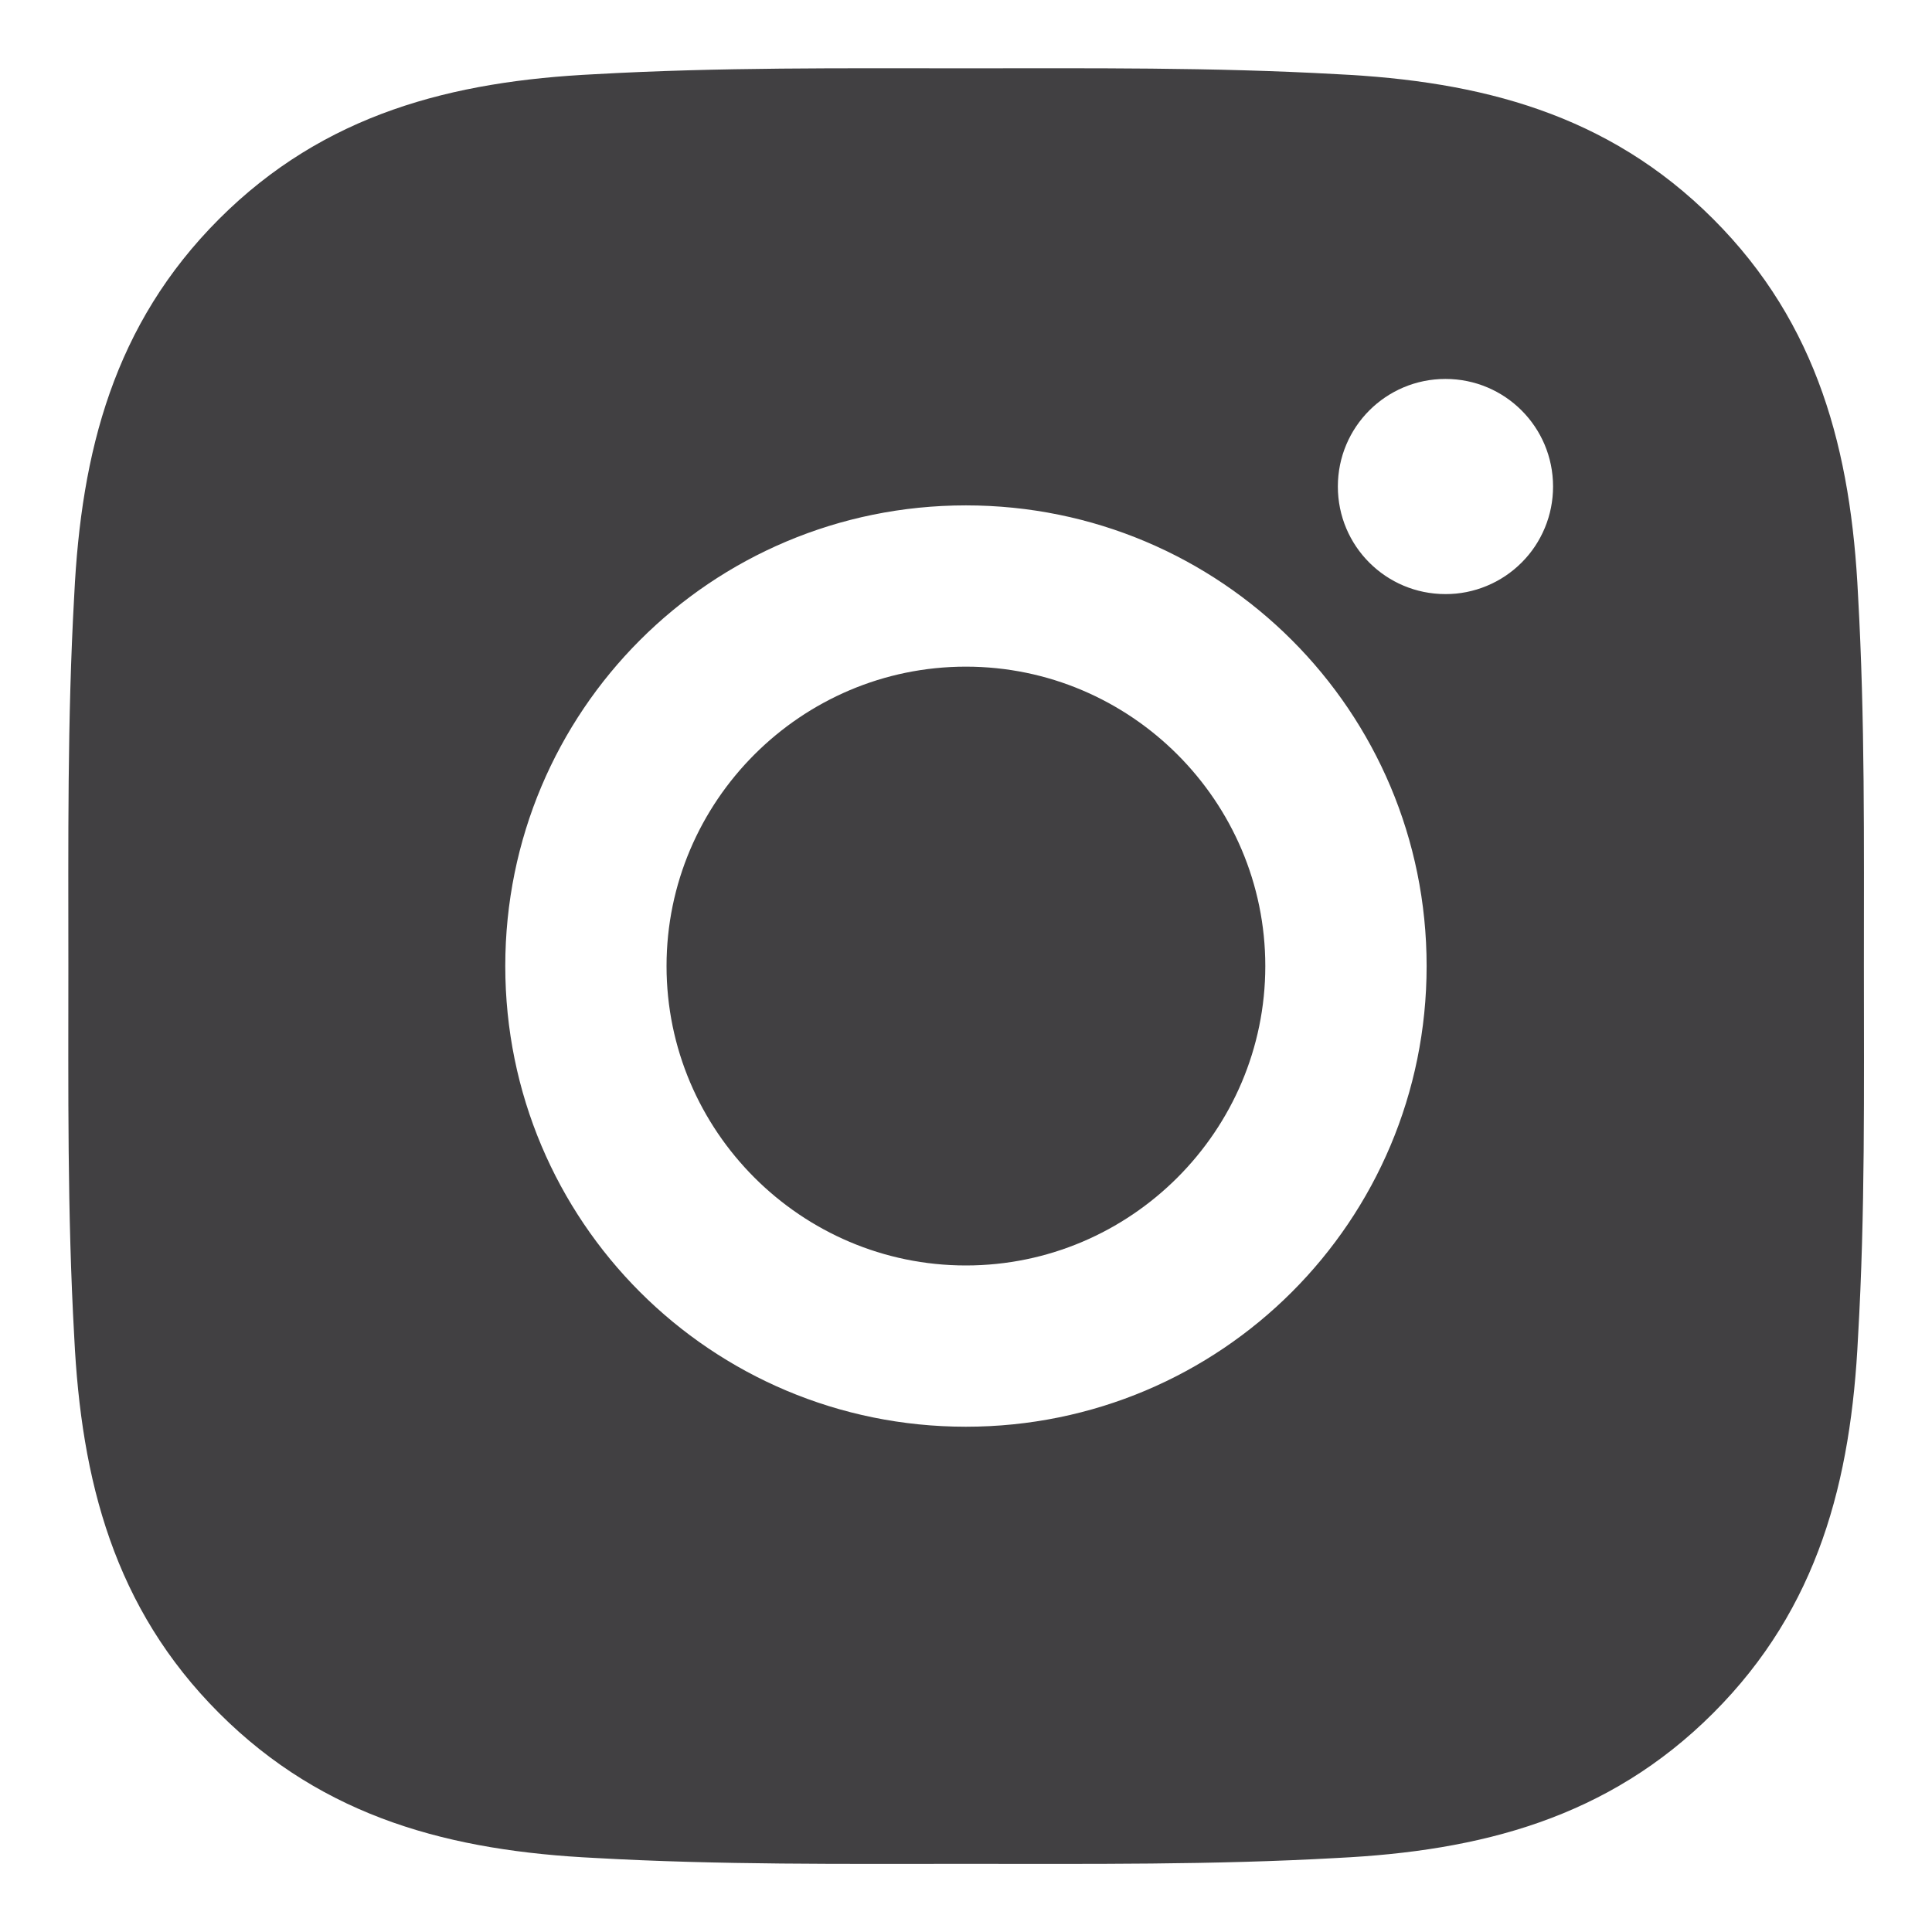 <svg width="36" height="36" viewBox="0 0 36 36" fill="none" xmlns="http://www.w3.org/2000/svg">
<path d="M17.998 12.422C14.927 12.422 12.42 14.929 12.42 18.001C12.42 21.073 14.927 23.58 17.998 23.58C21.07 23.58 23.577 21.073 23.577 18.001C23.577 14.929 21.07 12.422 17.998 12.422ZM34.731 18.001C34.731 15.691 34.752 13.402 34.622 11.096C34.493 8.417 33.882 6.04 31.923 4.081C29.96 2.118 27.587 1.511 24.908 1.382C22.598 1.252 20.309 1.273 18.003 1.273C15.692 1.273 13.403 1.252 11.097 1.382C8.418 1.511 6.041 2.122 4.082 4.081C2.12 6.044 1.513 8.417 1.383 11.096C1.253 13.406 1.274 15.695 1.274 18.001C1.274 20.307 1.253 22.601 1.383 24.907C1.513 27.585 2.124 29.963 4.082 31.921C6.045 33.884 8.418 34.491 11.097 34.621C13.407 34.751 15.697 34.73 18.003 34.73C20.313 34.73 22.602 34.751 24.908 34.621C27.587 34.491 29.964 33.88 31.923 31.921C33.886 29.959 34.493 27.585 34.622 24.907C34.756 22.601 34.731 20.311 34.731 18.001ZM17.998 26.585C13.248 26.585 9.415 22.752 9.415 18.001C9.415 13.251 13.248 9.417 17.998 9.417C22.749 9.417 26.583 13.251 26.583 18.001C26.583 22.752 22.749 26.585 17.998 26.585ZM26.934 11.07C25.825 11.07 24.929 10.175 24.929 9.066C24.929 7.957 25.825 7.061 26.934 7.061C28.043 7.061 28.939 7.957 28.939 9.066C28.939 9.329 28.888 9.59 28.787 9.833C28.686 10.077 28.539 10.298 28.352 10.484C28.166 10.67 27.945 10.818 27.702 10.918C27.458 11.019 27.198 11.071 26.934 11.07Z" fill="#414042"/>
</svg>
